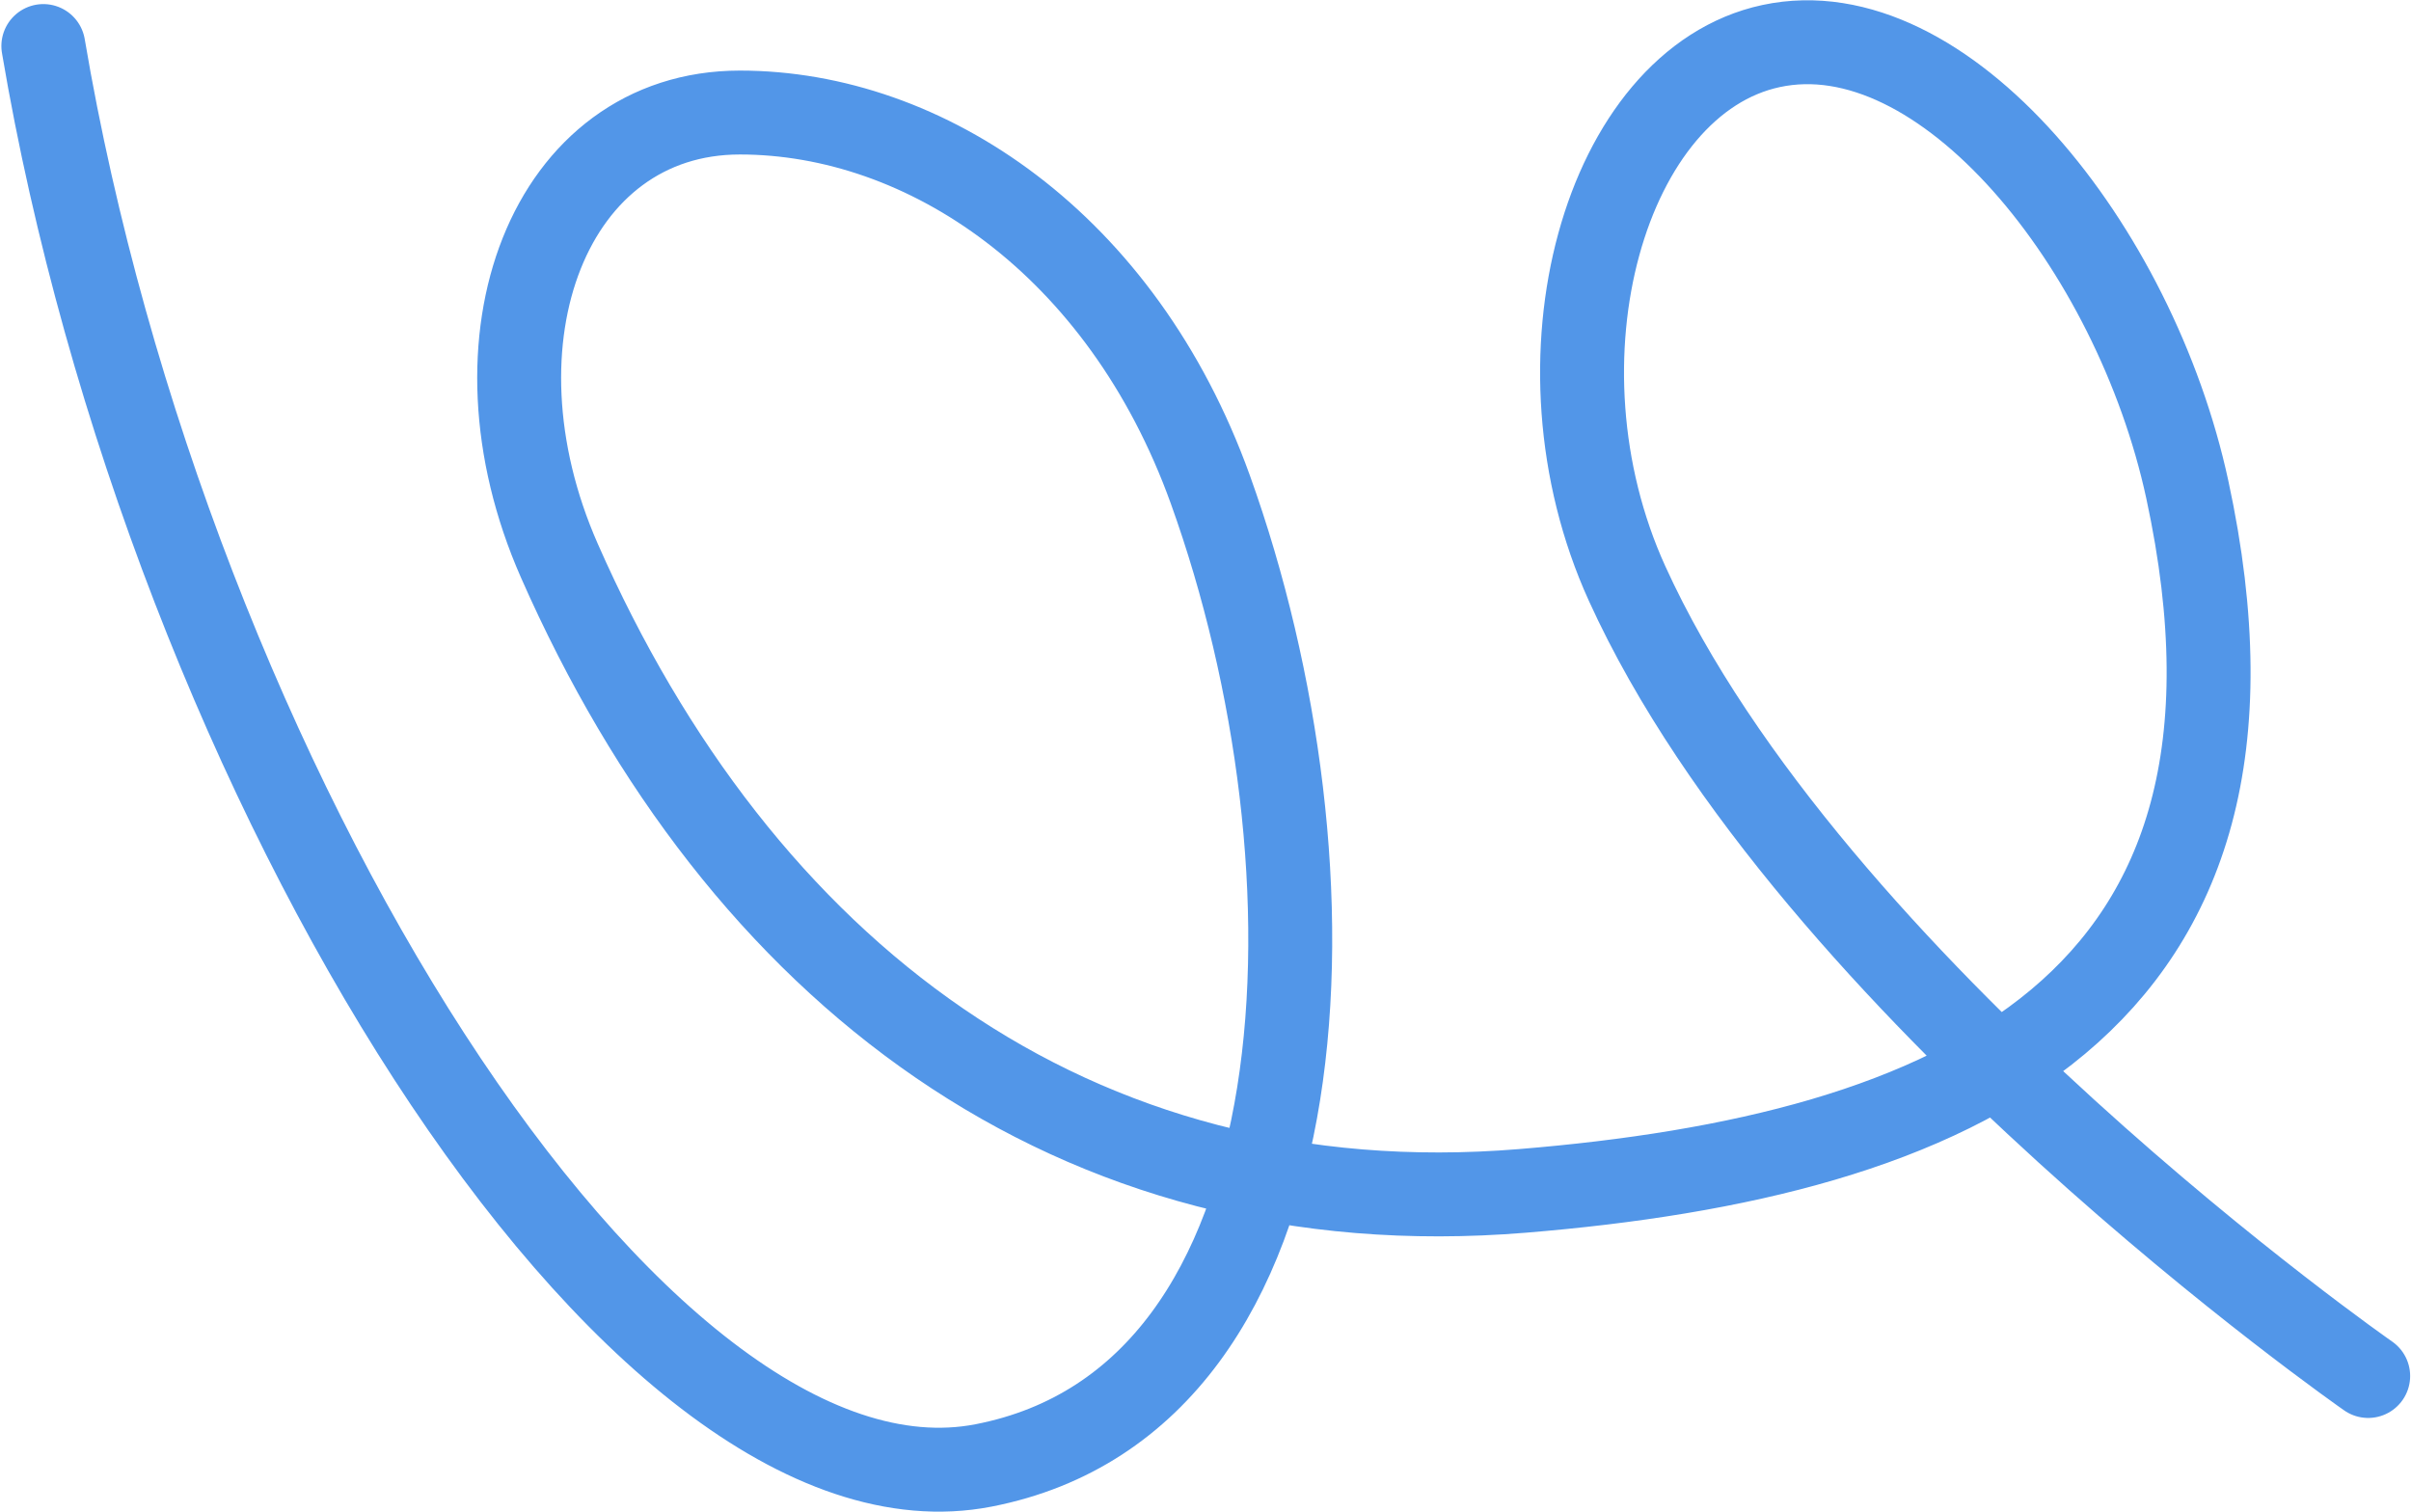 <?xml version="1.0" encoding="UTF-8"?> <svg xmlns="http://www.w3.org/2000/svg" width="1494" height="937" viewBox="0 0 1494 937" fill="none"> <path d="M26.855 28.531C103.907 483.613 393.43 950.185 609.458 908.18C825.486 866.174 834.245 537.442 749.964 303.27C695.085 150.79 573.371 69.742 458.478 69.742C340.674 69.742 286.108 210.011 346.587 347.403C458.478 601.591 664.467 760.874 943.26 738.05C1209.55 716.25 1425.02 625.221 1355.36 303.27C1322.85 153.034 1204.41 5.645 1097.5 28.531C994.627 50.553 945.335 223.327 1008.25 361.646C1122.16 612.055 1467.47 852.749 1467.47 852.749" stroke="#5296E8" stroke-width="52" stroke-linecap="round"></path> </svg> 